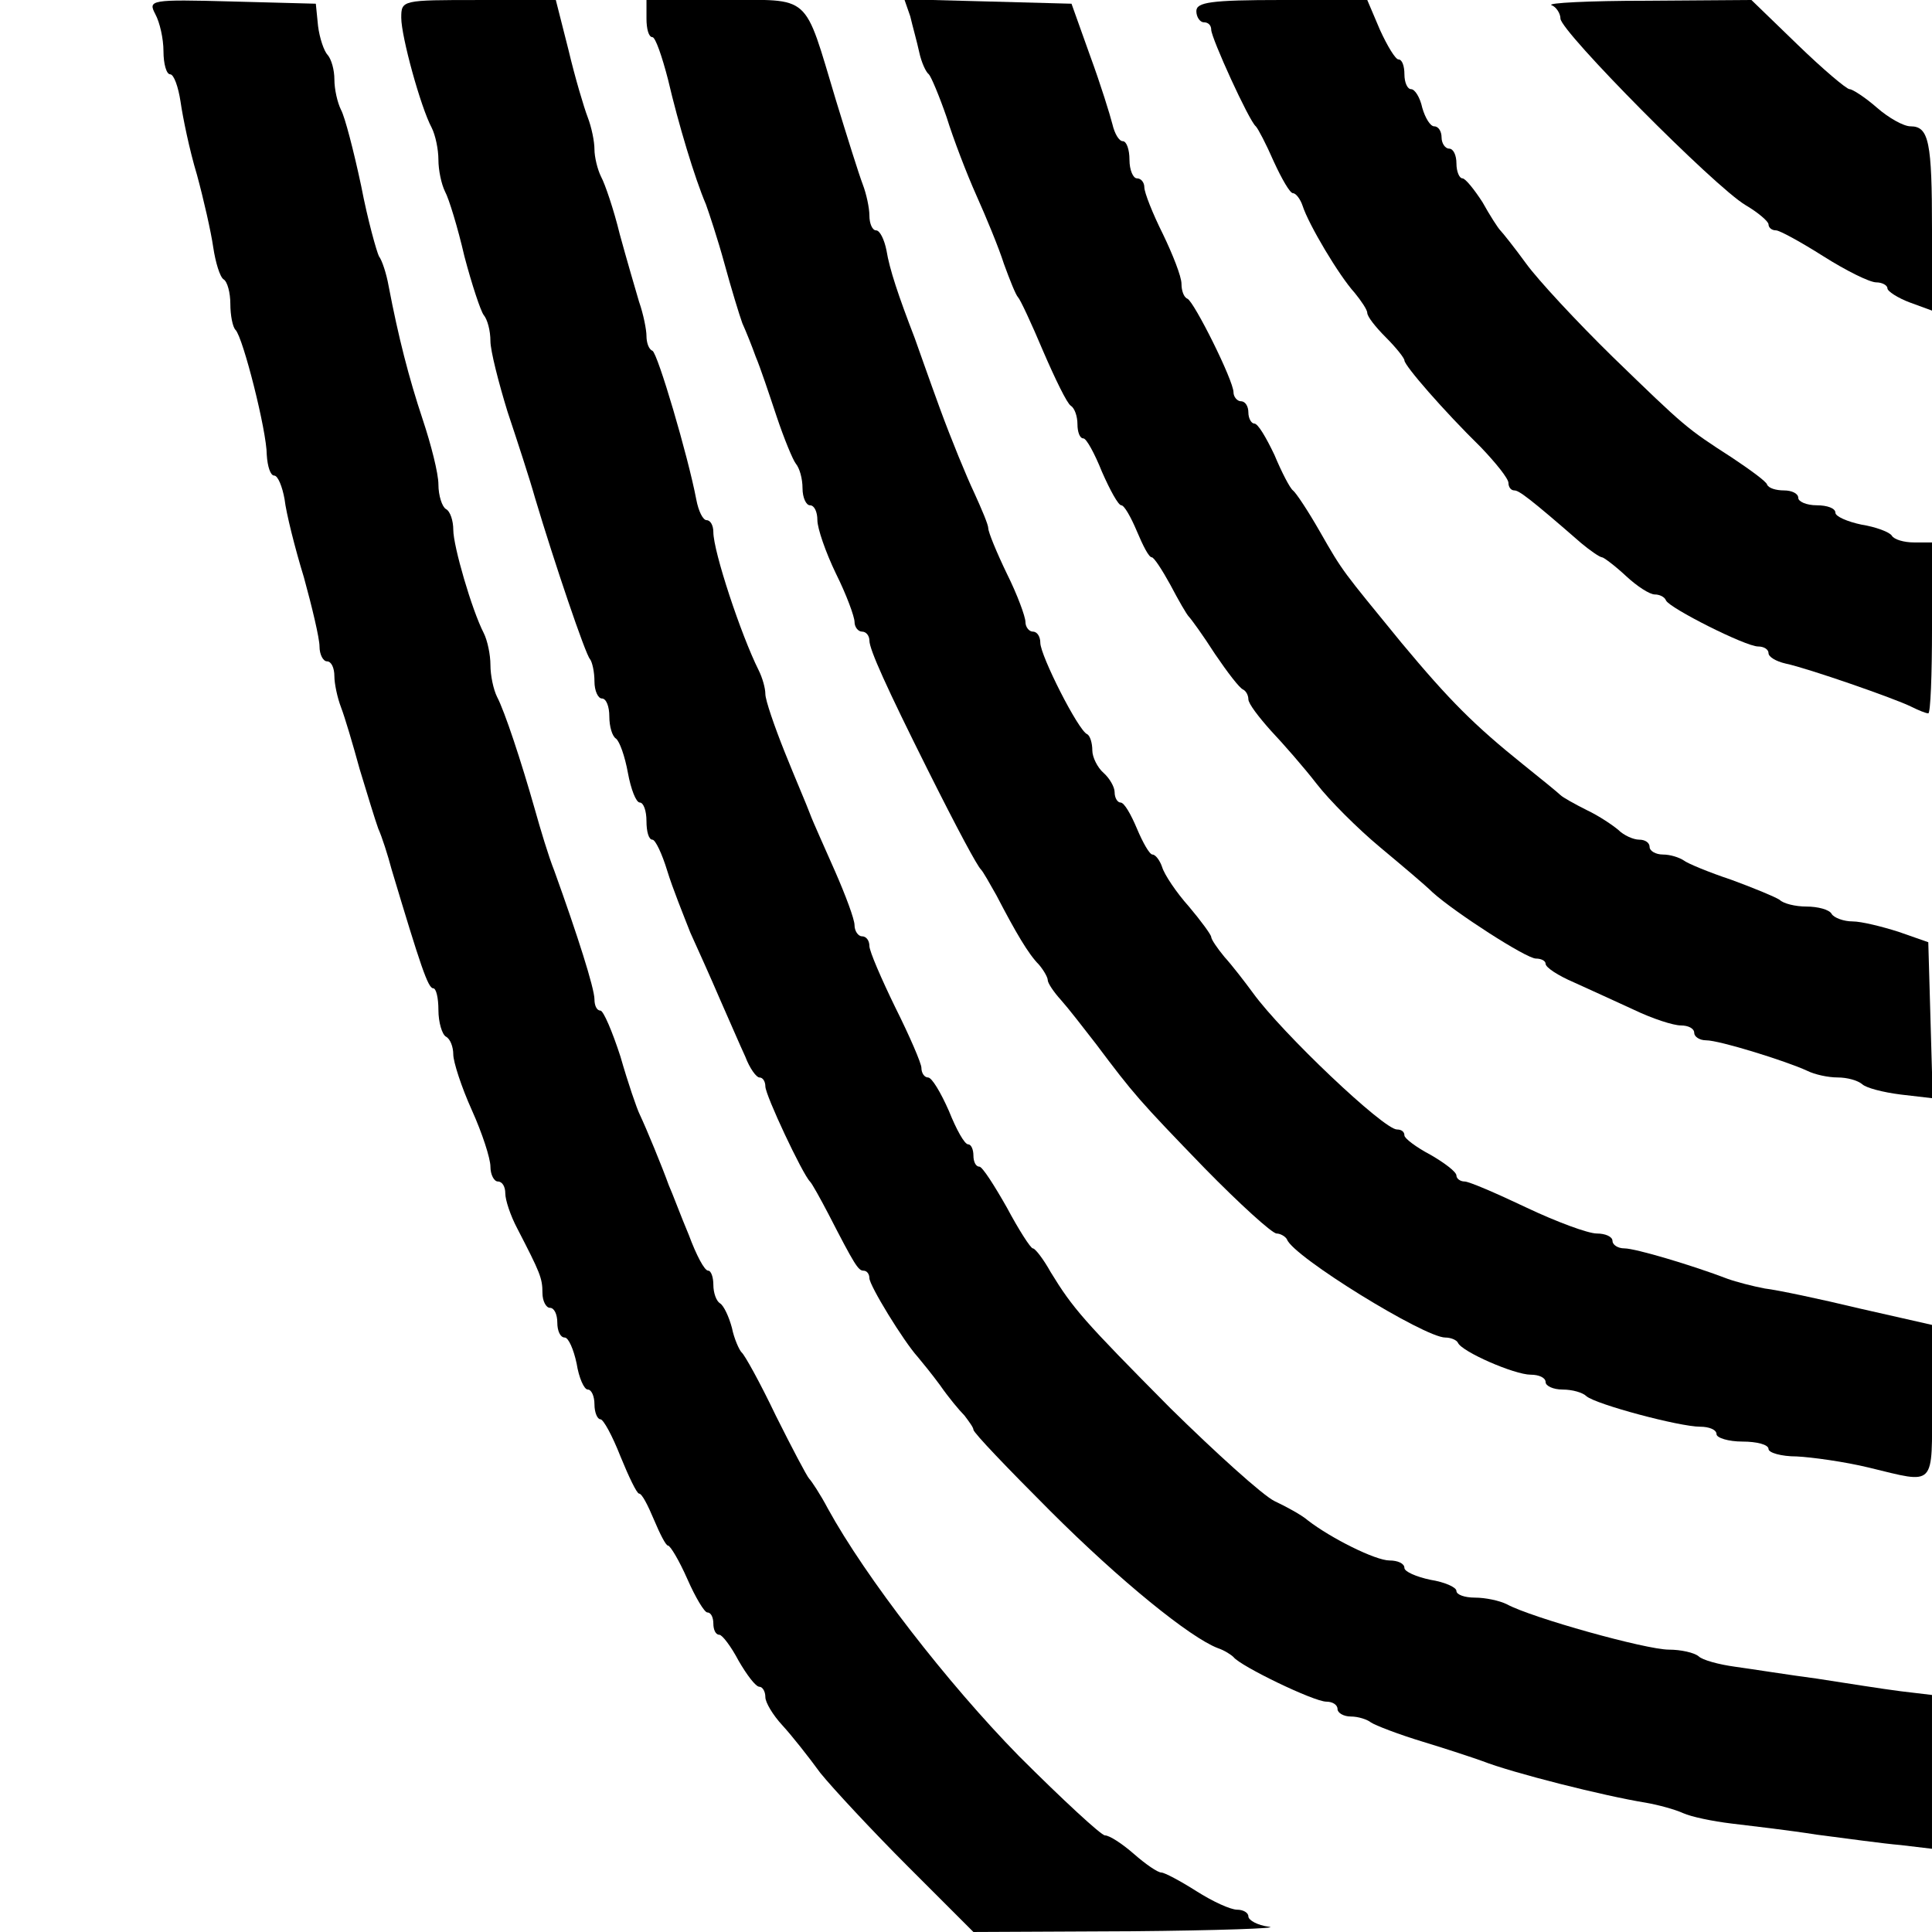 <?xml version="1.0" standalone="no"?>
<!DOCTYPE svg PUBLIC "-//W3C//DTD SVG 20010904//EN"
 "http://www.w3.org/TR/2001/REC-SVG-20010904/DTD/svg10.dtd">
<svg version="1.0" xmlns="http://www.w3.org/2000/svg"
 width="260pt" height="260pt" viewBox="0 0 260 260"
 preserveAspectRatio="xMidYMid meet">
<g transform="translate(0,260) scale(0.1,-0.1)"
fill="#000000" stroke="none">
<path d="M209 2581 c6 -11 11 -33 11 -50 0 -17 4 -31 9 -31 5 0 11 -17 14 -37
3 -21 12 -65 22 -98 9 -33 19 -77 22 -98 3 -20 9 -40 14 -43 5 -3 9 -18 9 -33
0 -15 3 -31 7 -35 10 -10 42 -136 42 -168 1 -16 5 -28 10 -28 5 0 11 -15 14
-32 2 -18 14 -66 26 -105 11 -40 21 -82 21 -93 0 -11 5 -20 10 -20 6 0 10 -9
10 -20 0 -10 4 -29 9 -42 5 -13 16 -50 25 -83 10 -33 21 -69 25 -80 5 -11 13
-36 18 -55 39 -130 49 -160 56 -160 4 0 7 -13 7 -29 0 -17 5 -33 10 -36 6 -3
10 -14 10 -24 0 -10 11 -44 25 -75 14 -31 25 -65 25 -76 0 -11 5 -20 10 -20 6
0 10 -7 10 -16 0 -9 7 -30 16 -47 31 -60 34 -67 34 -87 0 -11 5 -20 10 -20 6
0 10 -9 10 -20 0 -11 4 -20 10 -20 5 0 12 -16 16 -35 3 -19 10 -35 15 -35 5 0
9 -9 9 -20 0 -11 4 -20 8 -20 4 0 16 -22 27 -50 11 -27 22 -50 25 -50 4 0 12
-16 20 -35 8 -19 16 -35 19 -35 3 0 15 -20 26 -45 11 -25 23 -45 27 -45 5 0 8
-7 8 -15 0 -8 3 -15 8 -15 4 0 16 -16 26 -35 11 -19 23 -35 28 -35 4 0 8 -6 8
-14 0 -7 10 -24 23 -38 12 -13 35 -42 51 -64 17 -21 70 -78 118 -126 l88 -88
213 1 c116 1 200 4 185 6 -16 2 -28 9 -28 14 0 5 -7 9 -15 9 -9 0 -33 11 -55
25 -22 14 -43 25 -47 25 -5 0 -21 11 -37 25 -16 14 -33 25 -39 25 -5 0 -57 48
-116 107 -96 98 -206 240 -257 333 -10 19 -22 37 -25 40 -3 3 -23 41 -45 85
-21 44 -42 82 -46 85 -3 3 -10 18 -13 33 -4 15 -11 30 -16 33 -5 3 -9 14 -9
25 0 10 -3 19 -7 19 -5 0 -16 21 -26 48 -11 26 -22 56 -27 67 -9 25 -30 76
-39 95 -4 8 -16 43 -26 78 -11 34 -23 62 -27 62 -5 0 -8 7 -8 15 0 15 -23 87
-54 173 -8 20 -19 57 -26 82 -19 67 -41 133 -51 152 -5 10 -9 29 -9 43 0 14
-4 33 -9 43 -16 31 -41 117 -41 139 0 12 -4 25 -10 28 -5 3 -10 18 -10 33 0
15 -10 54 -21 87 -19 57 -33 112 -46 180 -3 17 -9 35 -13 40 -3 6 -15 48 -24
95 -10 47 -22 93 -27 102 -5 10 -9 28 -9 41 0 13 -4 27 -9 33 -5 5 -11 23 -13
39 l-3 30 -113 3 c-110 3 -113 2 -103 -17z"/>
<path d="M540 2576 c0 -25 26 -120 41 -148 5 -10 9 -29 9 -43 0 -14 4 -33 9
-43 5 -9 17 -48 26 -87 10 -38 22 -74 26 -79 5 -6 9 -21 9 -35 0 -13 11 -56
23 -95 13 -39 30 -91 37 -116 26 -87 68 -211 74 -217 3 -4 6 -17 6 -30 0 -13
5 -23 10 -23 6 0 10 -11 10 -24 0 -14 4 -27 9 -30 5 -4 12 -24 16 -46 4 -22
11 -40 16 -40 5 0 9 -11 9 -25 0 -14 3 -25 8 -25 4 0 13 -19 20 -42 7 -23 22
-60 31 -83 10 -22 28 -62 40 -90 12 -27 27 -62 34 -77 6 -16 15 -28 19 -28 5
0 8 -6 8 -12 0 -12 50 -118 60 -128 3 -3 14 -23 25 -44 35 -68 40 -76 47 -76
5 0 8 -5 8 -10 0 -10 46 -85 65 -106 5 -6 19 -23 30 -38 11 -16 26 -34 33 -41
6 -8 12 -16 12 -19 0 -4 46 -52 103 -109 95 -95 189 -171 226 -185 9 -3 18 -9
21 -12 9 -12 108 -60 125 -60 8 0 15 -4 15 -10 0 -5 8 -10 18 -10 10 0 22 -4
27 -8 6 -4 37 -16 70 -26 33 -10 69 -22 80 -26 41 -16 164 -47 220 -56 17 -3
39 -9 50 -14 11 -5 40 -11 65 -14 25 -3 77 -9 115 -15 39 -5 89 -12 113 -14
l42 -5 0 103 0 104 -42 5 c-24 3 -74 11 -113 17 -38 5 -88 13 -110 16 -22 3
-44 9 -49 14 -6 5 -24 9 -40 9 -31 0 -185 43 -218 61 -10 5 -29 9 -43 9 -14 0
-25 4 -25 9 0 5 -16 12 -35 15 -19 4 -35 11 -35 16 0 6 -9 10 -20 10 -19 0
-79 30 -110 54 -8 7 -28 18 -45 26 -16 8 -79 65 -140 125 -117 118 -131 134
-161 183 -10 18 -21 32 -24 32 -3 0 -19 25 -35 55 -17 30 -33 55 -37 55 -5 0
-8 7 -8 15 0 8 -3 15 -7 15 -5 0 -16 20 -26 45 -11 25 -23 45 -28 45 -5 0 -9
6 -9 13 0 6 -16 43 -35 81 -19 39 -35 76 -35 83 0 7 -4 13 -10 13 -5 0 -10 7
-10 15 0 8 -12 40 -26 72 -14 32 -30 67 -34 78 -4 11 -20 48 -34 83 -14 35
-26 70 -26 78 0 8 -4 22 -9 32 -24 48 -61 160 -61 186 0 9 -4 16 -9 16 -5 0
-11 12 -14 28 -11 58 -52 197 -59 200 -5 2 -8 11 -8 20 0 8 -4 29 -10 46 -5
17 -17 58 -26 91 -8 33 -20 68 -25 77 -5 10 -9 27 -9 37 0 11 -4 30 -9 43 -5
13 -17 53 -26 91 l-17 67 -104 0 c-103 0 -104 0 -104 -24z"/>
<path d="M870 2575 c0 -14 3 -25 8 -25 4 0 13 -26 21 -57 14 -60 36 -133 51
-168 4 -11 16 -47 25 -80 9 -33 20 -69 24 -80 5 -11 13 -31 18 -45 6 -14 18
-50 28 -80 10 -30 22 -59 26 -64 5 -6 9 -20 9 -33 0 -13 5 -23 10 -23 6 0 10
-9 10 -20 0 -11 11 -43 25 -72 14 -28 25 -58 25 -65 0 -7 5 -13 10 -13 6 0 10
-6 10 -12 0 -12 23 -63 78 -173 42 -84 67 -130 72 -135 3 -3 12 -19 21 -35 26
-50 43 -79 57 -93 6 -7 12 -17 12 -21 0 -4 8 -16 18 -27 9 -10 30 -37 47 -59
51 -68 58 -76 146 -167 47 -48 91 -88 97 -88 5 0 12 -4 14 -8 8 -23 185 -132
213 -132 7 0 15 -3 17 -7 5 -12 76 -43 98 -43 11 0 20 -4 20 -10 0 -5 10 -10
23 -10 13 0 27 -4 32 -9 13 -11 125 -41 153 -41 12 0 22 -4 22 -10 0 -5 16
-10 35 -10 19 0 35 -4 35 -10 0 -5 17 -10 38 -10 20 -1 64 -7 97 -15 91 -22
85 -28 85 89 l0 103 -97 22 c-54 13 -111 25 -128 27 -16 3 -39 9 -50 13 -47
18 -124 41 -139 41 -9 0 -16 5 -16 10 0 6 -10 10 -21 10 -12 0 -55 16 -95 35
-40 19 -77 35 -83 35 -6 0 -11 4 -11 8 0 5 -16 17 -35 28 -19 10 -35 22 -35
26 0 5 -4 8 -10 8 -18 0 -155 130 -194 184 -11 15 -28 37 -38 48 -10 12 -18
24 -18 27 0 3 -14 22 -30 41 -17 19 -33 43 -36 53 -3 9 -9 17 -13 17 -4 0 -13
16 -21 35 -8 19 -17 35 -22 35 -4 0 -8 6 -8 14 0 7 -7 19 -15 26 -8 7 -15 21
-15 30 0 10 -3 20 -7 22 -12 5 -63 106 -63 123 0 8 -4 15 -10 15 -5 0 -10 6
-10 13 0 7 -11 37 -25 65 -14 29 -25 56 -25 61 0 5 -9 26 -19 48 -10 21 -31
72 -46 113 -15 41 -30 84 -34 95 -22 57 -34 93 -38 118 -3 15 -9 27 -14 27 -5
0 -9 9 -9 20 0 10 -4 29 -9 42 -5 13 -21 64 -36 113 -44 146 -32 135 -152 135
l-103 0 0 -25z"/>
<path d="M1225 2578 c3 -13 9 -34 12 -48 3 -14 9 -27 13 -30 3 -3 14 -29 24
-58 9 -29 27 -76 40 -105 13 -29 30 -70 37 -92 8 -22 16 -42 19 -45 3 -3 18
-35 34 -73 16 -37 32 -70 37 -73 5 -3 9 -14 9 -25 0 -10 3 -19 8 -19 4 0 15
-20 25 -45 11 -25 22 -45 26 -45 4 0 13 -16 21 -35 8 -19 16 -35 20 -35 3 0
14 -17 25 -37 11 -21 22 -40 25 -43 3 -3 19 -25 35 -50 17 -25 33 -46 38 -48
4 -2 7 -8 7 -13 0 -6 14 -24 30 -42 17 -18 45 -50 62 -72 17 -22 55 -60 85
-85 30 -25 62 -52 71 -61 30 -27 126 -89 139 -89 7 0 13 -3 13 -7 0 -5 17 -16
38 -25 20 -9 57 -26 81 -37 25 -12 53 -21 63 -21 10 0 18 -4 18 -10 0 -5 7
-10 16 -10 18 0 108 -28 136 -41 10 -5 28 -9 41 -9 13 0 27 -4 33 -9 5 -5 28
-11 52 -14 l43 -5 -3 105 -3 105 -40 14 c-22 7 -50 14 -62 14 -12 0 -25 5 -28
10 -3 6 -19 10 -34 10 -15 0 -31 4 -36 9 -6 4 -35 16 -65 27 -30 10 -59 22
-64 26 -6 4 -18 8 -28 8 -10 0 -18 5 -18 10 0 6 -6 10 -14 10 -8 0 -21 6 -28
13 -7 6 -26 19 -43 27 -16 8 -32 17 -35 20 -3 3 -25 21 -50 41 -66 53 -99 86
-164 164 -80 98 -78 94 -110 150 -16 28 -32 52 -36 55 -4 3 -15 24 -25 48 -11
23 -22 42 -27 42 -4 0 -8 7 -8 15 0 8 -4 15 -10 15 -5 0 -10 6 -10 12 0 16
-53 122 -62 126 -5 2 -8 11 -8 20 0 10 -12 40 -25 67 -14 28 -25 56 -25 63 0
6 -4 12 -10 12 -5 0 -10 11 -10 25 0 14 -4 25 -9 25 -5 0 -11 10 -14 23 -3 12
-16 54 -30 92 l-25 70 -112 3 -113 3 8 -23z"/>
<path d="M1610 2585 c0 -8 5 -15 10 -15 6 0 10 -4 10 -10 0 -11 51 -123 60
-130 3 -3 14 -24 24 -47 11 -24 22 -43 26 -43 4 0 10 -8 13 -17 8 -25 49 -94
70 -117 9 -11 17 -23 17 -27 0 -5 11 -19 25 -33 14 -14 25 -28 25 -31 0 -7 53
-68 103 -117 20 -21 37 -42 37 -48 0 -5 3 -10 8 -10 6 0 20 -10 90 -71 12 -10
25 -19 28 -19 2 0 17 -11 32 -25 15 -14 32 -25 39 -25 6 0 13 -3 15 -8 4 -10
107 -62 124 -62 8 0 14 -4 14 -9 0 -5 10 -11 23 -14 29 -6 147 -47 169 -58 10
-5 20 -9 23 -9 3 0 5 52 5 115 l0 115 -24 0 c-14 0 -27 4 -30 9 -3 5 -22 12
-41 15 -19 4 -35 11 -35 16 0 6 -11 10 -25 10 -14 0 -25 5 -25 10 0 6 -9 10
-19 10 -11 0 -21 3 -23 8 -1 4 -23 20 -47 36 -62 40 -63 41 -161 136 -48 47
-100 103 -116 125 -16 22 -32 42 -35 45 -3 3 -14 20 -24 38 -11 17 -23 32 -27
32 -4 0 -8 9 -8 20 0 11 -4 20 -10 20 -5 0 -10 7 -10 15 0 8 -4 15 -10 15 -5
0 -12 11 -16 25 -3 14 -10 25 -15 25 -5 0 -9 9 -9 20 0 11 -3 20 -8 20 -4 0
-15 18 -25 40 l-17 40 -115 0 c-96 0 -115 -3 -115 -15z"/>
<path d="M2088 2593 c6 -2 12 -11 12 -18 0 -17 207 -226 249 -251 17 -10 31
-22 31 -26 0 -4 4 -8 10 -8 5 0 34 -16 64 -35 30 -19 62 -35 71 -35 8 0 15 -4
15 -8 0 -4 14 -13 30 -19 l30 -11 0 108 c0 119 -4 140 -29 140 -9 0 -29 11
-45 25 -16 14 -33 25 -37 25 -4 0 -36 27 -70 60 l-62 60 -141 -1 c-78 0 -135
-3 -128 -6z"/>
</g>
</svg>
